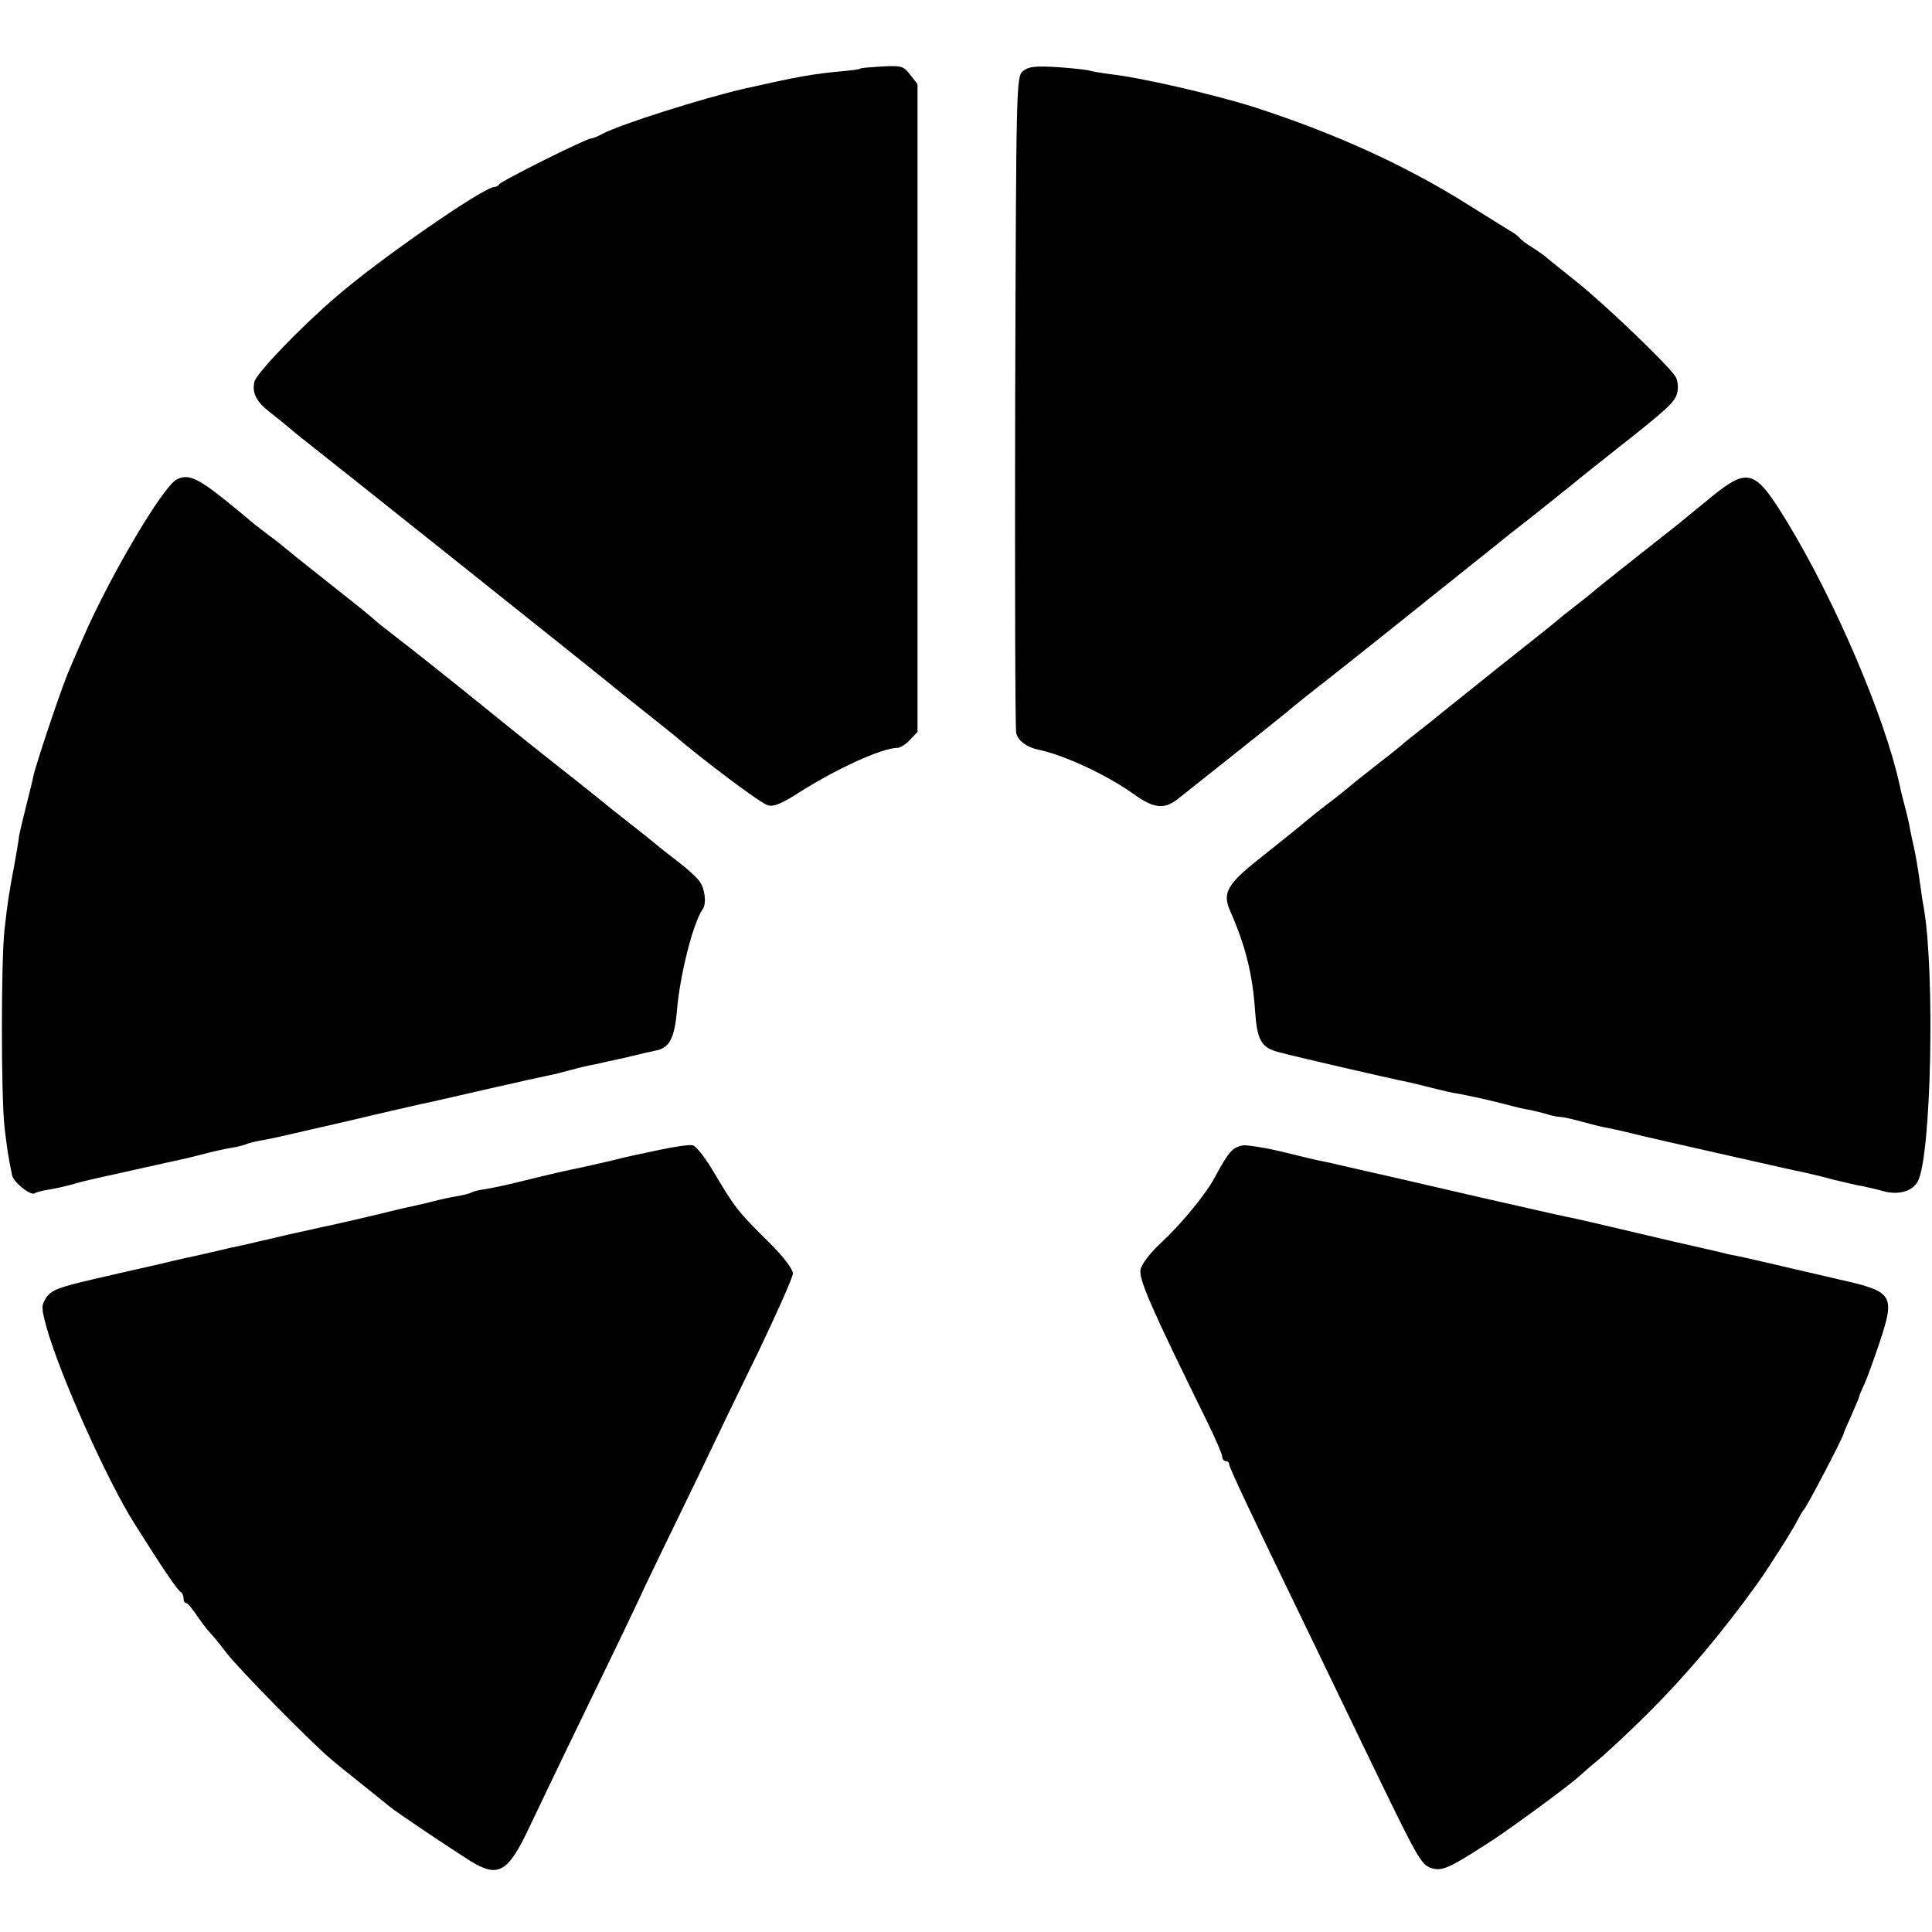 <?xml version="1.0" standalone="no"?>
<!DOCTYPE svg PUBLIC "-//W3C//DTD SVG 20010904//EN"
 "http://www.w3.org/TR/2001/REC-SVG-20010904/DTD/svg10.dtd">
<svg version="1.0" xmlns="http://www.w3.org/2000/svg"
 width="558pt" height="558pt" viewBox="0 0 558 558"
 preserveAspectRatio="xMidYMid meet">
<g transform="translate(0,558) scale(0.1,-0.1)"
fill="#000000" stroke="none">
<path d="M2485 5382 c-1 -2 -22 -5 -46 -7 -96 -9 -133 -16 -289 -51 -121 -28
-355 -102 -409 -130 -14 -8 -30 -14 -34 -14 -14 0 -262 -124 -265 -132 -2 -4
-9 -8 -14 -8 -31 0 -334 -210 -457 -317 -105 -90 -230 -221 -236 -245 -8 -32
5 -58 45 -89 17 -13 43 -34 58 -47 15 -13 43 -35 62 -50 44 -34 833 -663 880
-702 19 -16 60 -48 90 -72 30 -24 64 -51 75 -60 84 -72 254 -200 273 -204 16
-5 41 6 85 34 111 71 244 132 289 132 8 0 24 10 36 23 l22 23 0 935 0 936 -21
27 c-19 25 -26 27 -81 24 -33 -2 -61 -4 -63 -6z"/>
<path d="M2955 5375 c-20 -16 -20 -30 -23 -953 -1 -515 0 -947 3 -959 5 -22
30 -41 63 -48 74 -15 199 -73 277 -129 59 -42 89 -45 130 -11 17 13 89 71 160
127 72 57 139 111 150 120 17 15 91 74 120 96 12 9 253 201 275 219 8 7 58 46
110 88 52 42 102 81 110 88 8 7 51 41 95 75 44 35 96 77 115 92 19 16 76 61
125 100 150 118 173 139 179 165 4 14 2 35 -4 46 -15 28 -199 205 -285 274
-38 31 -78 62 -87 70 -9 8 -29 22 -45 32 -15 9 -31 21 -34 26 -4 5 -16 14 -27
20 -11 7 -65 40 -119 74 -184 116 -387 208 -622 284 -118 37 -325 85 -416 95
-22 3 -46 7 -54 9 -7 3 -50 8 -95 11 -65 4 -85 2 -101 -11z"/>
<path d="M510 4195 c-40 -21 -193 -280 -269 -455 -13 -30 -32 -73 -41 -95 -21
-47 -98 -277 -104 -308 -2 -12 -12 -51 -21 -87 -9 -36 -18 -74 -20 -85 -1 -11
-7 -47 -13 -80 -16 -84 -20 -110 -29 -190 -10 -90 -10 -478 0 -570 8 -66 10
-81 22 -140 5 -21 56 -61 66 -51 2 2 20 7 39 10 19 3 50 10 68 15 18 5 35 10
37 10 3 1 6 1 8 2 3 1 26 6 107 24 41 9 84 19 95 21 11 3 31 7 45 10 14 3 50
11 80 19 30 8 70 17 89 20 19 3 37 8 41 10 4 2 21 7 38 10 18 3 62 12 99 21
38 9 75 17 83 19 8 2 76 17 150 35 74 17 146 34 159 36 13 3 92 21 175 40 83
19 160 36 171 38 11 2 40 9 65 16 25 7 56 14 69 16 12 3 53 12 90 20 36 9 75
18 86 20 38 7 53 36 60 113 8 103 47 257 75 296 11 16 6 59 -10 80 -8 11 -35
36 -60 55 -25 19 -52 40 -60 47 -8 7 -44 36 -80 64 -36 28 -81 64 -100 80 -19
15 -75 60 -125 99 -106 84 -125 100 -270 217 -60 48 -138 110 -172 136 -34 26
-68 53 -75 60 -7 7 -67 55 -133 107 -66 52 -122 97 -125 100 -3 3 -23 19 -45
35 -22 17 -42 32 -45 35 -3 3 -37 31 -75 62 -86 69 -112 80 -145 63z"/>
<path d="M4943 4145 c-37 -31 -75 -61 -83 -68 -8 -7 -69 -55 -135 -107 -66
-52 -122 -97 -125 -100 -3 -3 -25 -21 -50 -40 -25 -19 -47 -37 -50 -40 -3 -3
-79 -64 -169 -135 -90 -72 -171 -137 -181 -145 -9 -8 -32 -26 -50 -40 -18 -14
-38 -30 -44 -35 -6 -6 -42 -35 -81 -65 -38 -30 -75 -59 -81 -65 -6 -5 -26 -21
-44 -35 -31 -23 -62 -48 -115 -92 -11 -9 -56 -45 -100 -80 -91 -72 -105 -98
-82 -149 44 -100 65 -183 72 -290 6 -84 18 -105 69 -118 39 -11 325 -77 376
-87 14 -3 43 -10 65 -16 22 -5 49 -12 60 -14 39 -6 118 -24 159 -35 22 -6 52
-13 66 -15 14 -3 34 -8 45 -11 11 -4 29 -8 40 -9 11 0 40 -7 65 -14 25 -7 54
-14 65 -16 11 -2 38 -8 60 -13 42 -11 184 -43 295 -68 36 -8 72 -16 80 -18 52
-12 119 -27 140 -31 14 -3 52 -12 85 -21 33 -8 71 -17 85 -19 14 -3 41 -9 62
-15 43 -11 82 1 97 29 39 72 50 605 17 792 -3 14 -7 43 -10 65 -7 50 -14 92
-22 125 -3 14 -8 36 -10 50 -3 14 -10 43 -16 65 -6 22 -11 45 -12 50 -43 196
-186 530 -324 757 -93 153 -112 159 -219 73z"/>
<path d="M1900 2258 c-47 -10 -94 -20 -105 -23 -11 -3 -33 -8 -50 -12 -16 -4
-32 -7 -35 -8 -3 -1 -32 -7 -65 -14 -33 -7 -96 -22 -140 -33 -43 -11 -92 -21
-107 -23 -15 -2 -31 -6 -36 -9 -5 -3 -24 -8 -43 -11 -19 -3 -50 -10 -69 -15
-19 -5 -44 -11 -55 -13 -11 -2 -31 -7 -45 -10 -50 -13 -206 -49 -229 -53 -12
-3 -53 -12 -90 -20 -36 -9 -73 -17 -81 -19 -8 -2 -46 -11 -85 -19 -38 -9 -81
-19 -95 -22 -14 -3 -61 -13 -105 -24 -44 -10 -133 -30 -197 -45 -99 -23 -119
-31 -134 -52 -15 -24 -15 -30 0 -85 38 -137 174 -441 254 -568 81 -129 126
-195 134 -198 4 -2 8 -10 8 -18 0 -8 3 -14 8 -14 4 0 18 -17 32 -38 14 -20 30
-41 36 -47 5 -5 28 -32 49 -60 40 -51 245 -259 300 -305 16 -14 57 -47 90 -73
33 -26 68 -55 78 -63 20 -17 171 -118 234 -158 82 -51 110 -35 172 97 57 120
169 352 254 527 33 69 61 127 62 130 1 3 34 73 74 155 40 83 95 195 121 250
26 55 93 194 149 308 55 115 101 218 101 229 0 12 -27 48 -67 88 -95 94 -98
98 -169 217 -21 34 -44 63 -53 65 -9 3 -54 -4 -101 -14z"/>
<path d="M3591 2272 c-31 -5 -42 -17 -85 -97 -25 -46 -97 -133 -150 -182 -34
-31 -59 -64 -62 -80 -5 -28 29 -107 192 -438 24 -49 44 -95 44 -102 0 -7 5
-13 10 -13 6 0 10 -4 10 -9 0 -9 61 -139 227 -481 52 -107 124 -258 161 -334
157 -325 165 -340 195 -351 32 -11 53 -1 182 83 66 44 225 161 251 186 6 6 35
31 64 55 28 25 88 81 132 125 108 108 208 226 312 370 31 43 105 159 118 186
7 14 15 27 18 30 9 9 112 206 115 220 0 3 11 27 23 54 12 27 22 51 22 53 0 3
7 19 15 36 8 18 28 73 45 124 44 134 37 143 -120 178 -41 10 -122 28 -180 42
-58 13 -112 26 -120 27 -8 1 -26 5 -40 9 -14 3 -77 18 -140 32 -63 15 -153 36
-200 47 -47 11 -95 22 -107 24 -12 2 -120 27 -240 54 -120 28 -227 52 -238 55
-50 11 -162 37 -180 41 -11 3 -31 7 -45 10 -14 2 -65 15 -115 27 -49 12 -101
20 -114 19z"/>
</g>
</svg>
